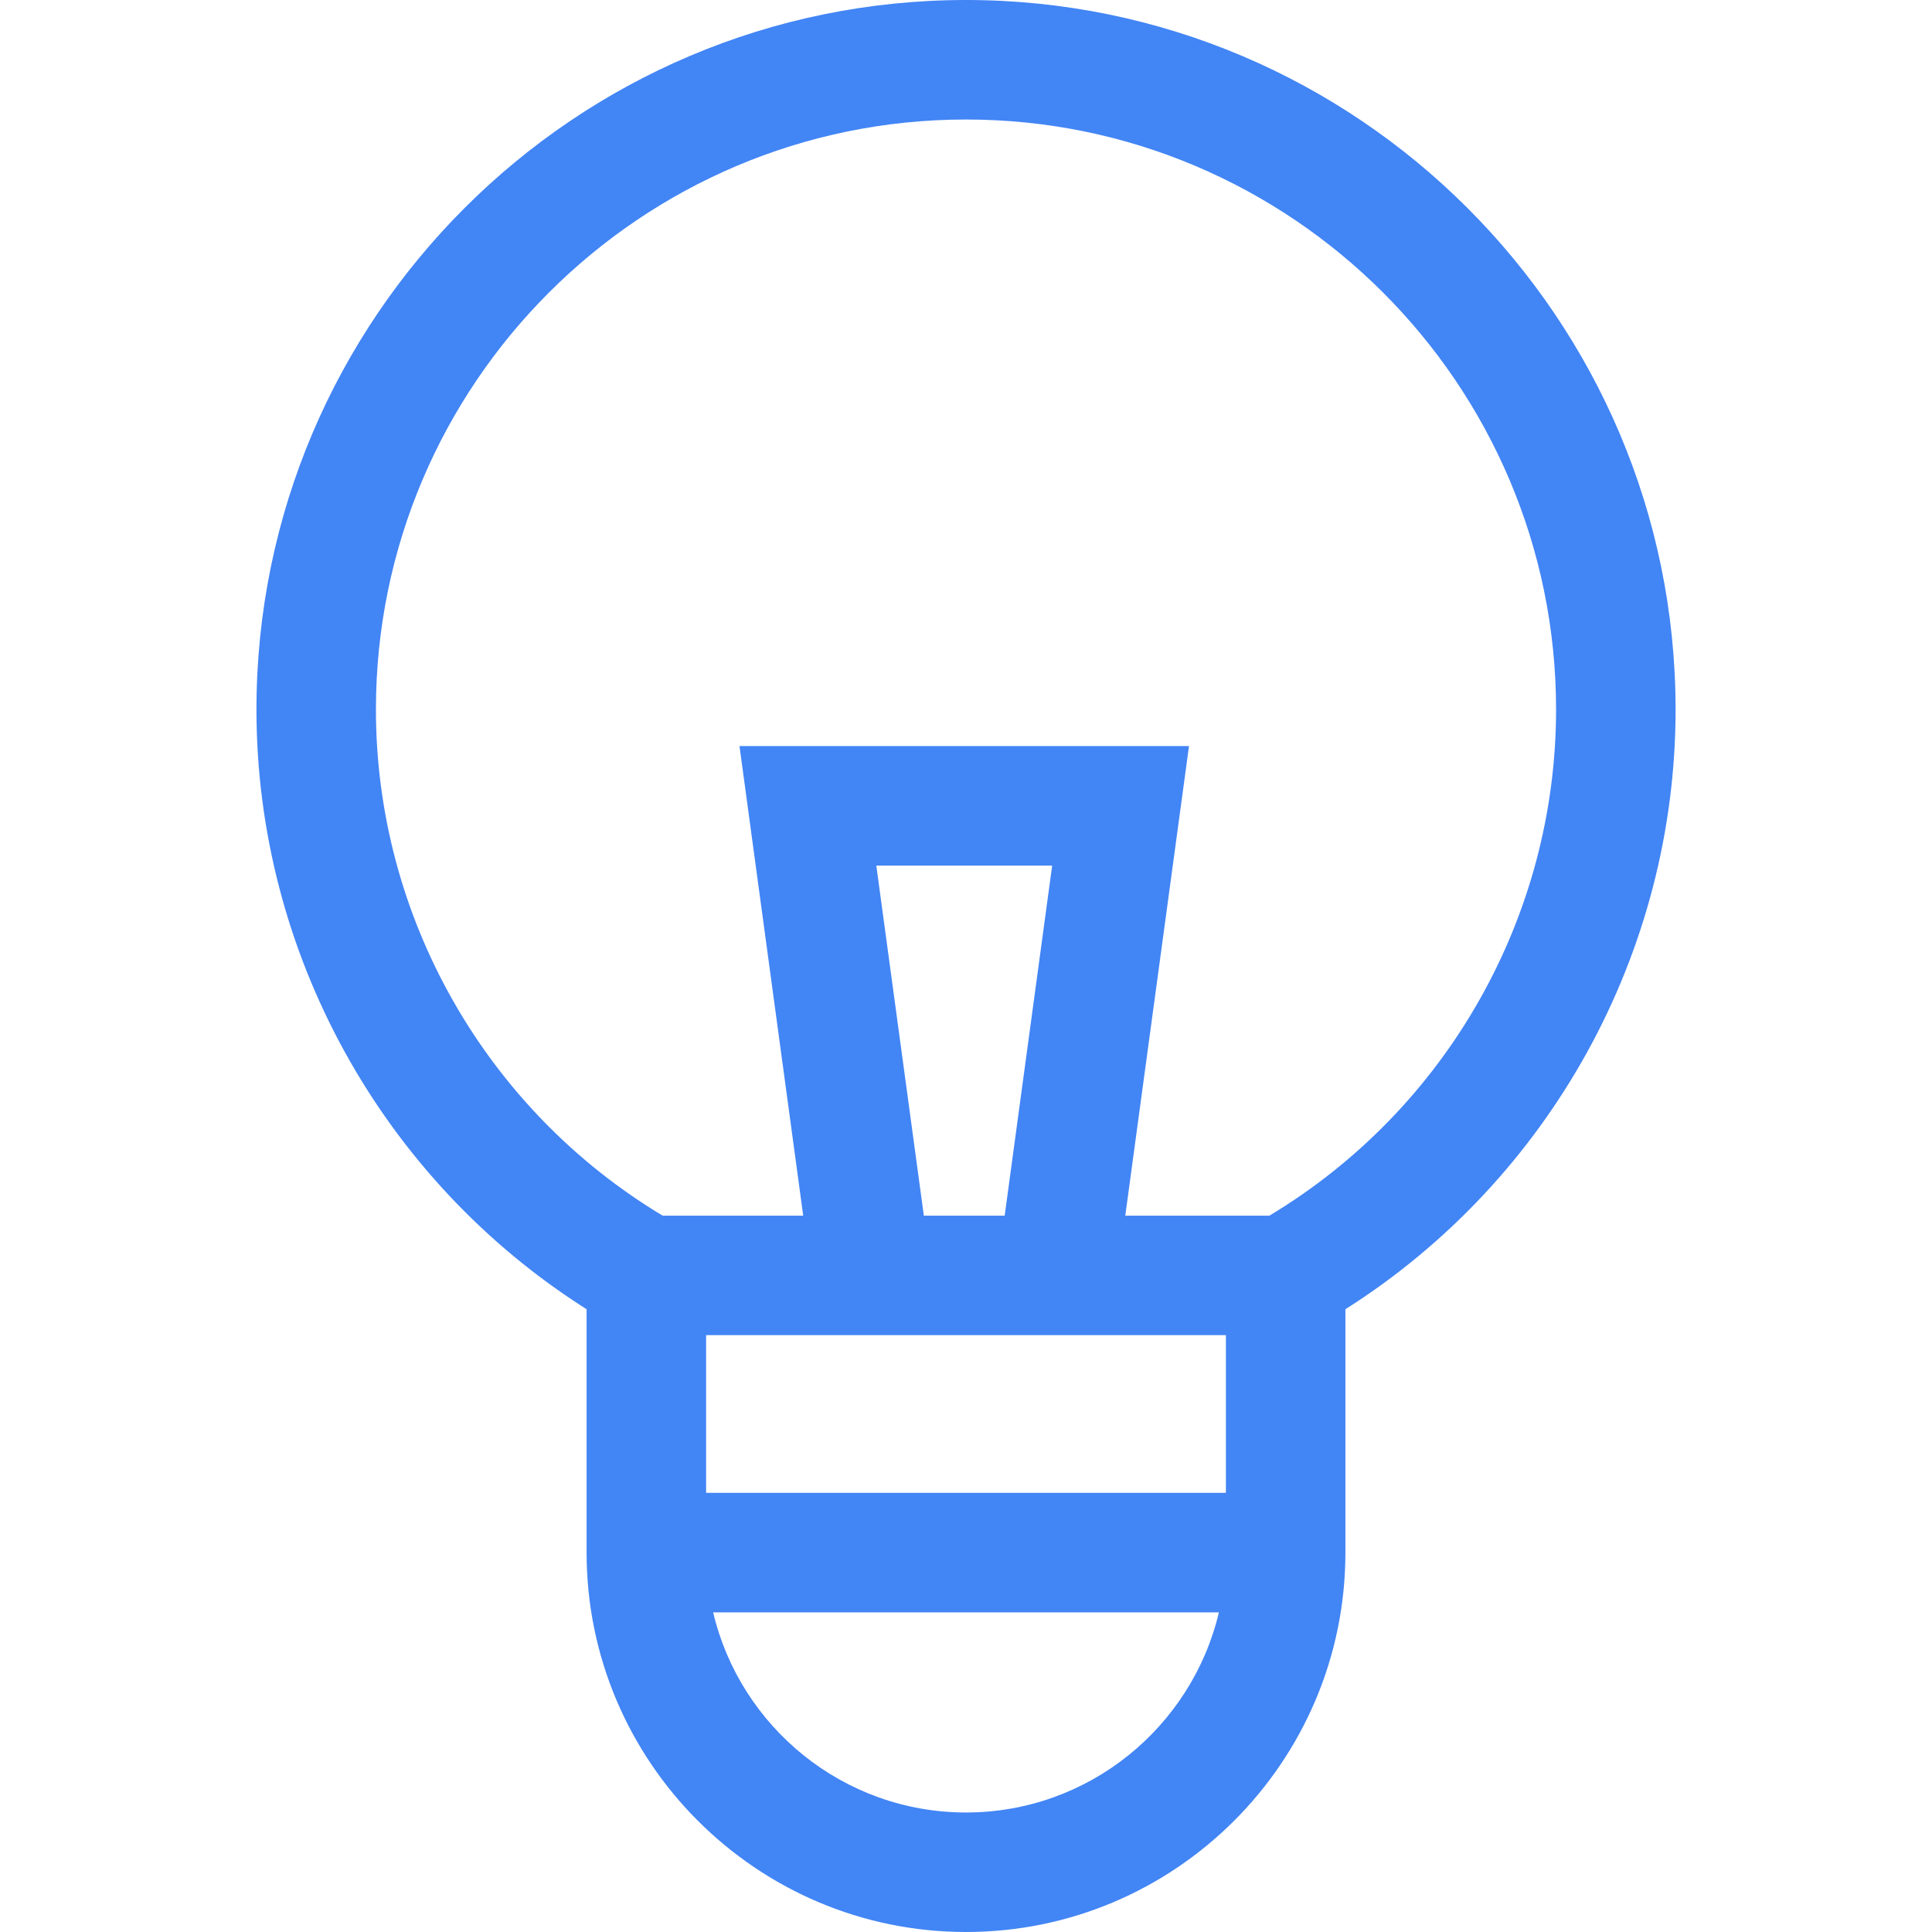 <svg width="50" height="50" viewBox="0 0 50 50" fill="none" xmlns="http://www.w3.org/2000/svg">
<path d="M25 0C14.875 0 6.637 8.238 6.637 18.363C6.637 24.663 9.888 30.528 15.181 33.883V40.181C15.181 45.595 19.586 50 25 50C30.414 50 34.819 45.595 34.819 40.181V33.883C40.112 30.528 43.364 24.663 43.364 18.363C43.364 8.238 35.126 0 25 0ZM18.274 34.554H31.726V38.635H18.274V34.554ZM22.679 22.401H27.23L26.001 31.461H23.909L22.679 22.401ZM25 46.907C21.824 46.907 19.156 44.693 18.456 41.728H31.545C30.844 44.693 28.177 46.907 25 46.907ZM32.852 31.461H29.122L30.771 19.308H19.138L20.787 31.461H17.149C12.563 28.706 9.729 23.724 9.729 18.363C9.729 9.943 16.58 3.093 25 3.093C33.42 3.093 40.271 9.943 40.271 18.363C40.271 23.724 37.438 28.706 32.852 31.461Z" fill="#4285F5"/>
</svg>
